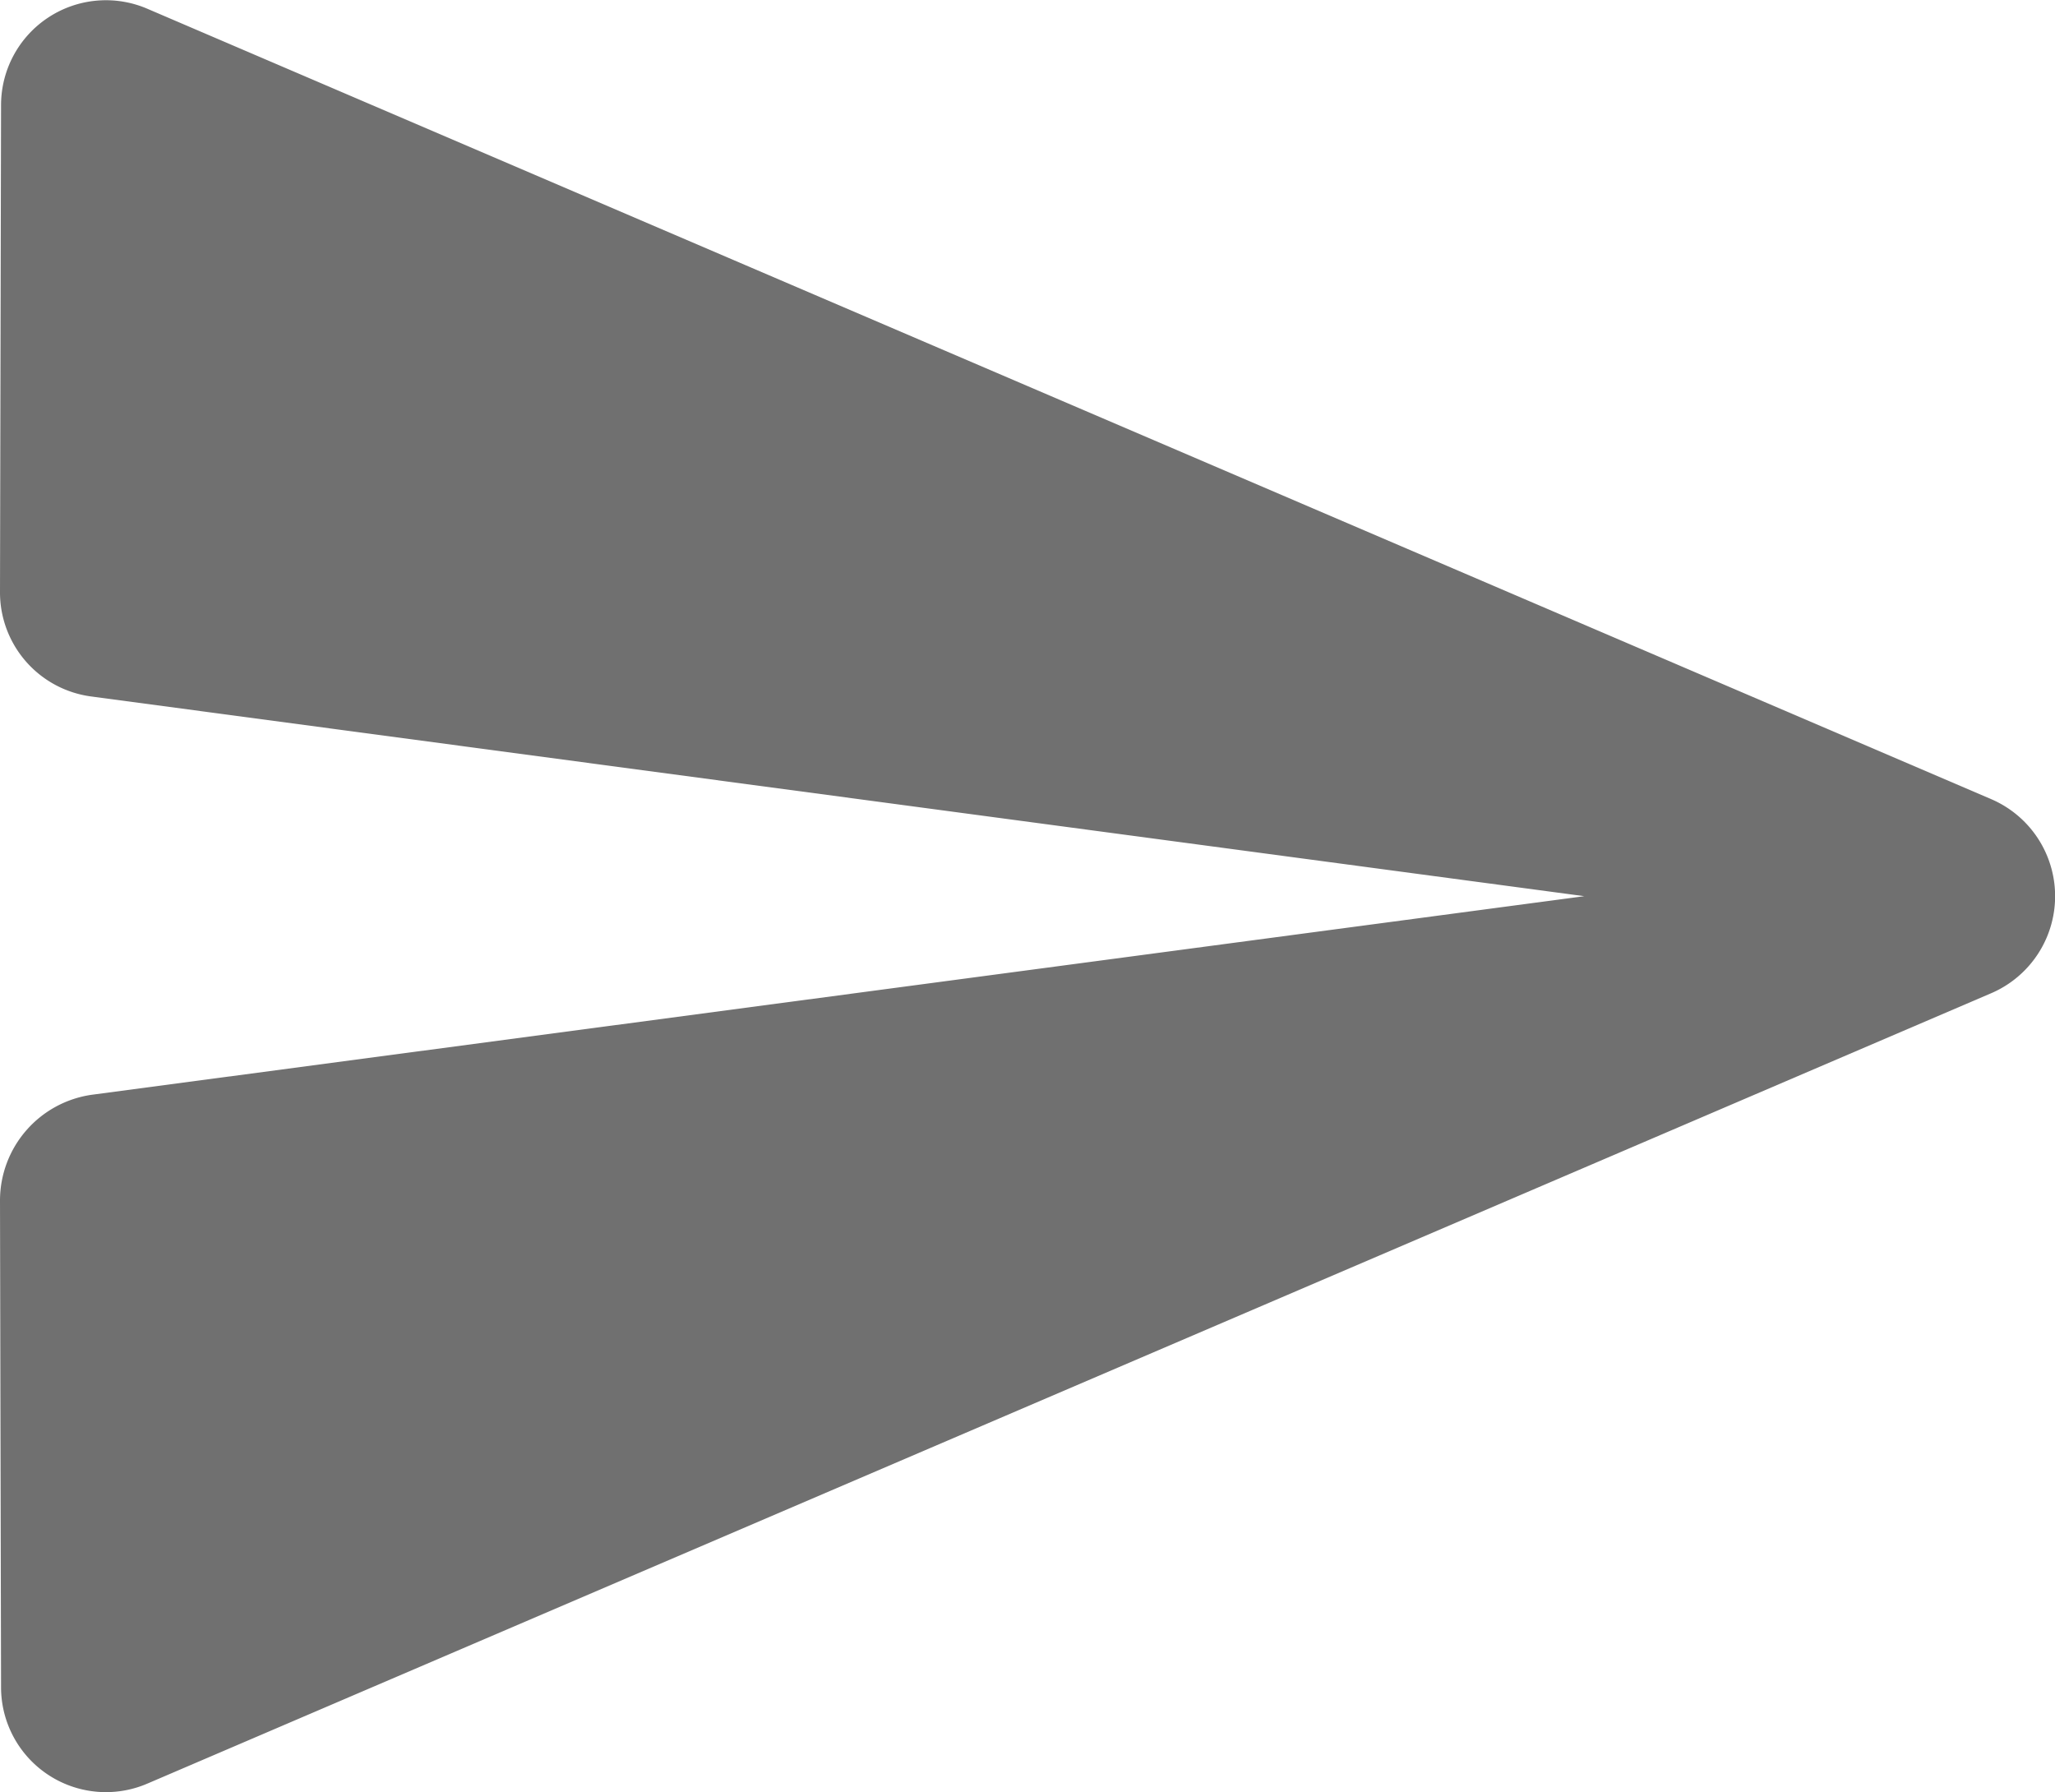 <svg xmlns="http://www.w3.org/2000/svg" width="19.457" height="16.97" viewBox="0 0 19.457 16.97"><path d="M3.4,20.4l17.45-7.48a1,1,0,0,0,0-1.84L3.4,3.6a.993.993,0,0,0-1.39.91L2,9.12a.994.994,0,0,0,.87.99L17,12,2.87,13.88a1.012,1.012,0,0,0-.87,1l.01,4.61A.993.993,0,0,0,3.4,20.4Z" transform="translate(-2 -3.515)" fill="#707070"/></svg>